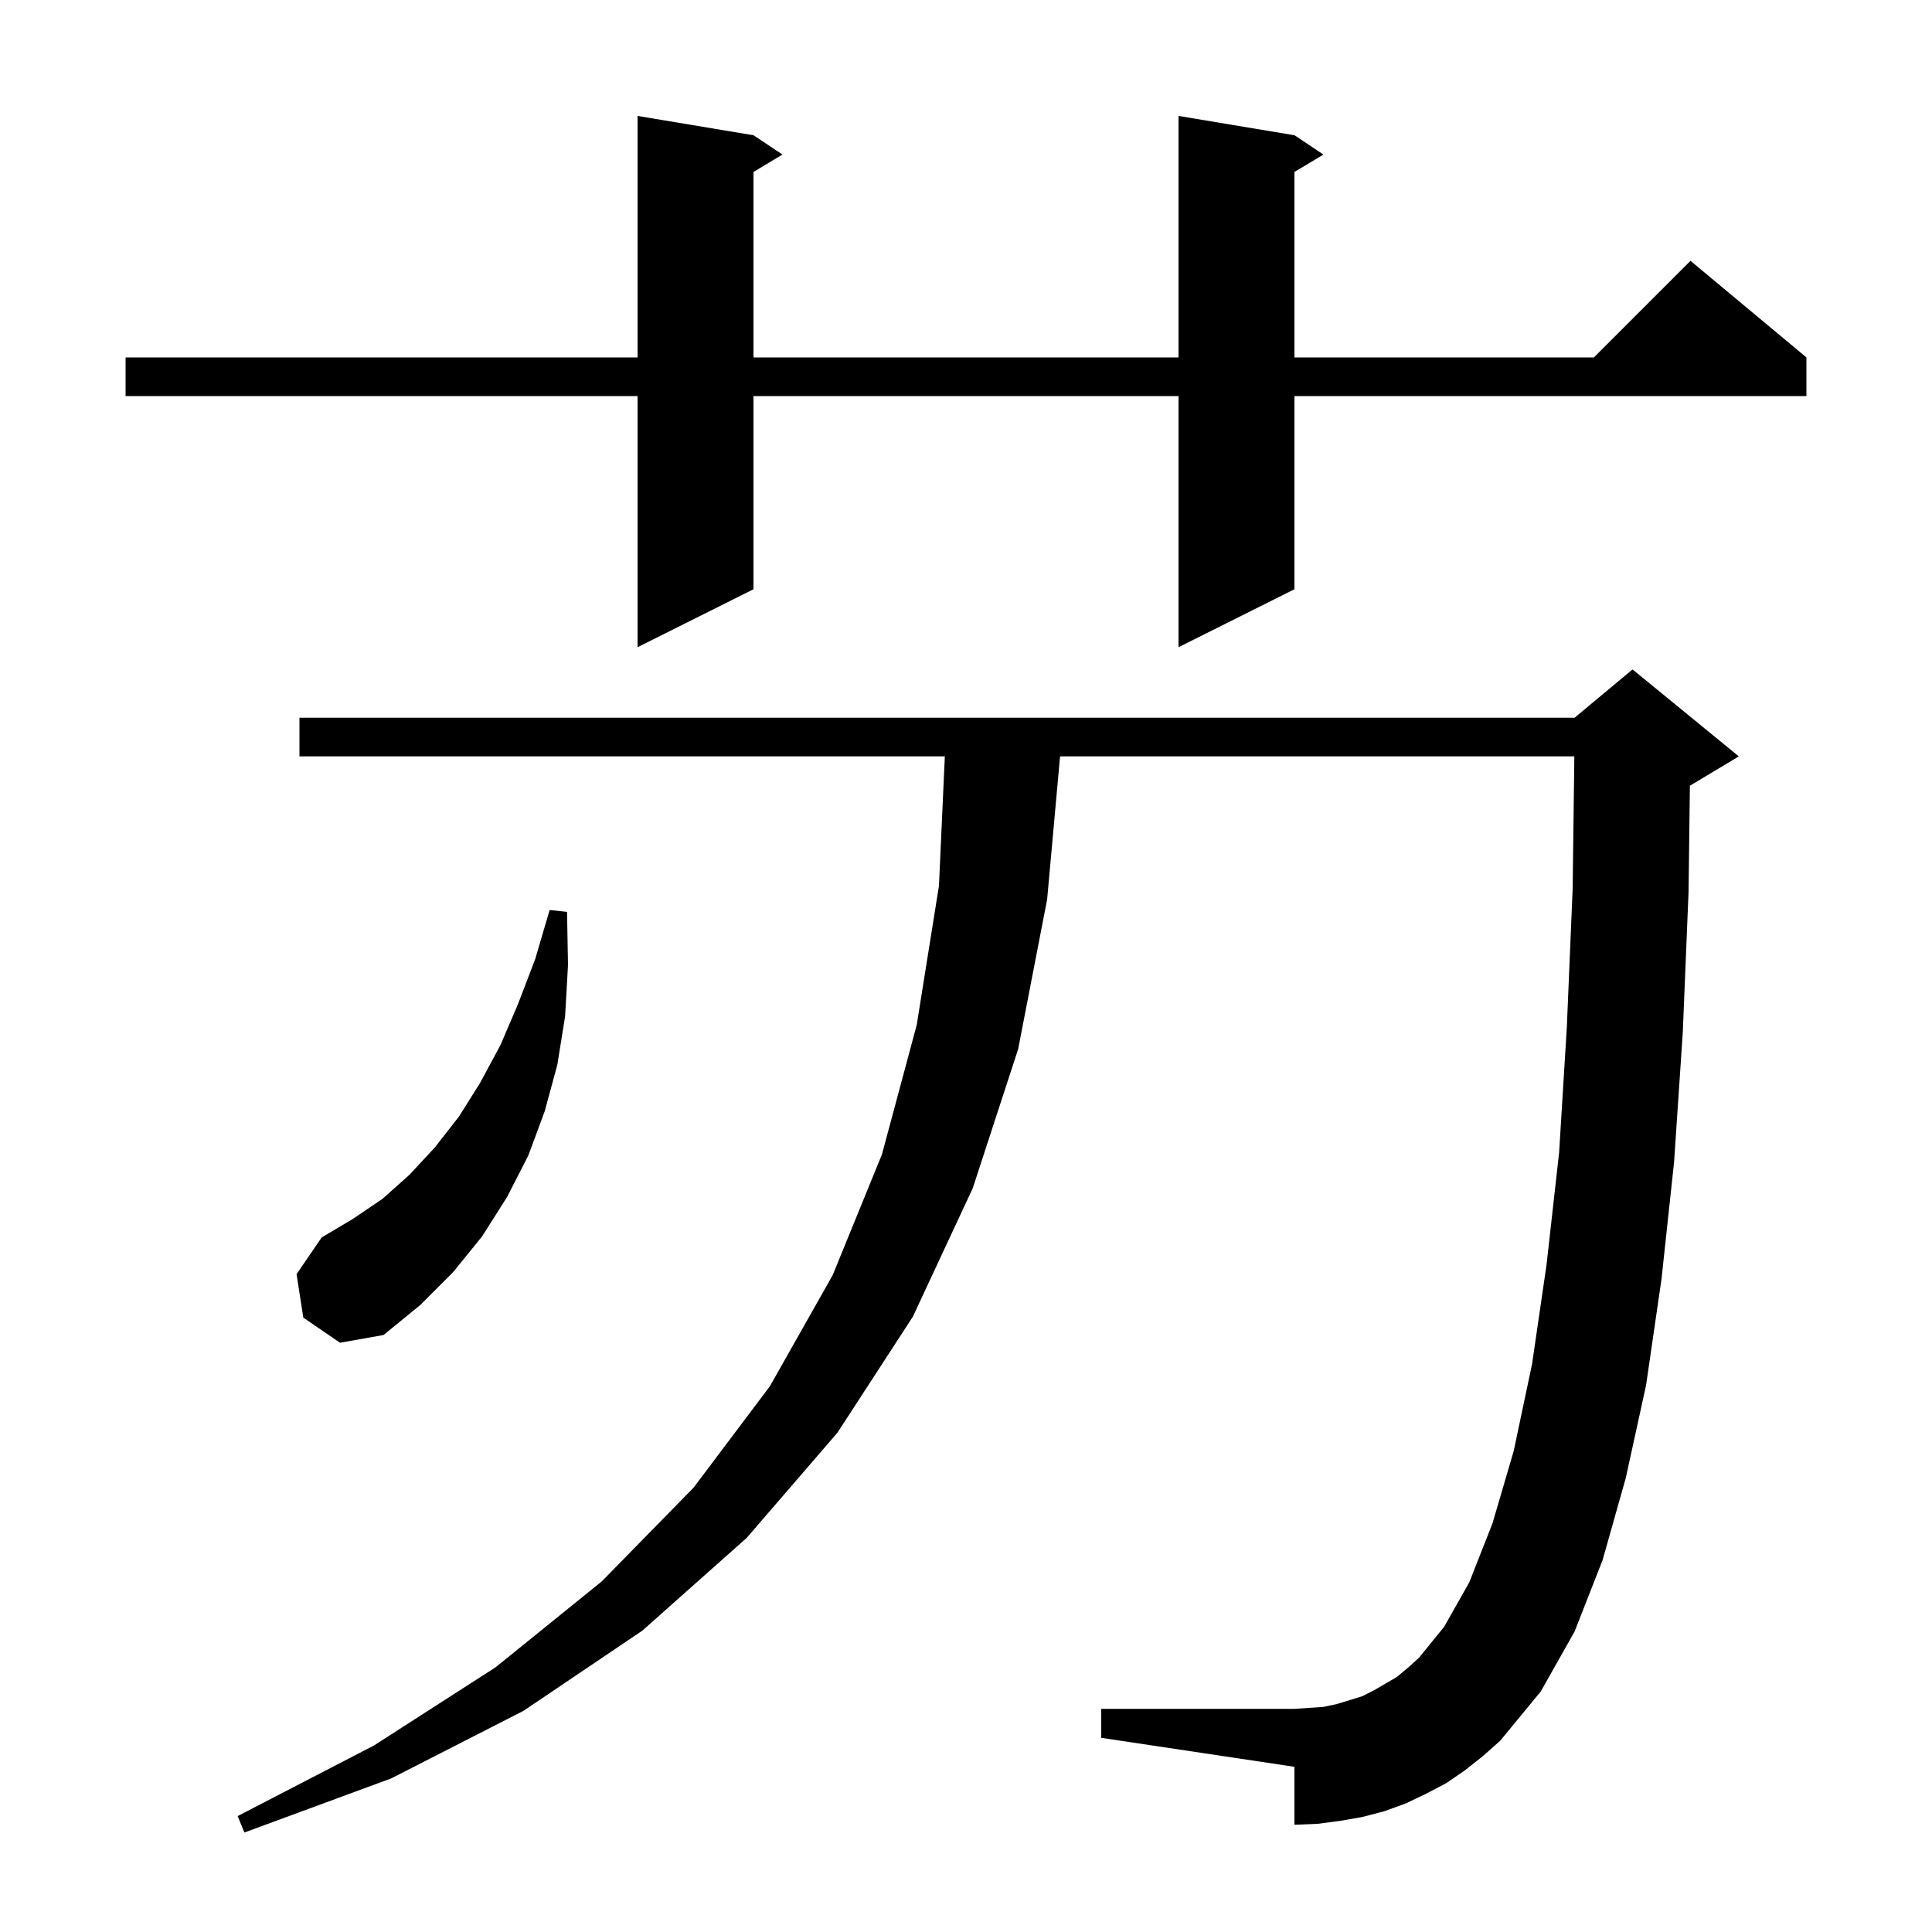 <svg xmlns="http://www.w3.org/2000/svg" xmlns:xlink="http://www.w3.org/1999/xlink" version="1.1" baseProfile="full" viewBox="0 0 200 200" width="200" height="200"><g fill="currentColor"><path d="M 151.6 183.3 L 149.7 184.6 L 147.6 185.7 L 145.5 186.7 L 143.3 187.5 L 141.0 188.1 L 138.7 188.5 L 136.4 188.8 L 134.0 188.9 L 134.0 182.9 L 114.0 179.9 L 114.0 176.9 L 134.0 176.9 L 137.0 176.7 L 138.4 176.4 L 141.0 175.6 L 142.2 175.0 L 144.6 173.6 L 145.8 172.6 L 146.9 171.6 L 149.5 168.4 L 152.1 163.8 L 154.5 157.7 L 156.7 150.2 L 158.6 141.2 L 160.1 130.9 L 161.4 119.3 L 162.2 106.3 L 162.8 92.0 L 162.975 78.3 L 109.737 78.3 L 108.4 93.1 L 105.4 108.6 L 100.7 123.0 L 94.5 136.3 L 86.7 148.3 L 77.3 159.2 L 66.5 168.8 L 54.2 177.1 L 40.5 184.1 L 25.3 189.7 L 24.6 188.0 L 38.7 180.7 L 51.3 172.6 L 62.3 163.7 L 71.8 154.0 L 79.7 143.5 L 86.2 132.0 L 91.3 119.5 L 94.9 106.1 L 97.2 91.7 L 97.809 78.3 L 31.0 78.3 L 31.0 74.3 L 163.0 74.3 L 169.0 69.3 L 180.0 78.3 L 175.0 81.3 L 174.937 81.326 L 174.8 92.3 L 174.2 106.9 L 173.3 120.3 L 172.0 132.4 L 170.4 143.4 L 168.3 153.0 L 165.9 161.5 L 163.0 168.9 L 159.5 175.1 L 155.3 180.2 L 153.5 181.8 Z M 31.4 136.4 L 30.7 131.9 L 33.3 128.1 L 36.5 126.2 L 39.6 124.1 L 42.4 121.6 L 45.0 118.8 L 47.5 115.6 L 49.7 112.1 L 51.8 108.2 L 53.6 104.0 L 55.4 99.3 L 56.9 94.2 L 58.7 94.4 L 58.8 99.9 L 58.5 105.2 L 57.7 110.2 L 56.4 115.0 L 54.7 119.6 L 52.5 123.9 L 49.9 128.0 L 46.9 131.7 L 43.5 135.1 L 39.7 138.2 L 35.2 139.0 Z M 134.0 14.0 L 137.0 16.0 L 134.0 17.8 L 134.0 37.0 L 165.0 37.0 L 175.0 27.0 L 187.0 37.0 L 187.0 41.0 L 134.0 41.0 L 134.0 61.0 L 122.0 67.0 L 122.0 41.0 L 78.0 41.0 L 78.0 61.0 L 66.0 67.0 L 66.0 41.0 L 13.0 41.0 L 13.0 37.0 L 66.0 37.0 L 66.0 12.0 L 78.0 14.0 L 81.0 16.0 L 78.0 17.8 L 78.0 37.0 L 122.0 37.0 L 122.0 12.0 Z "/></g></svg>